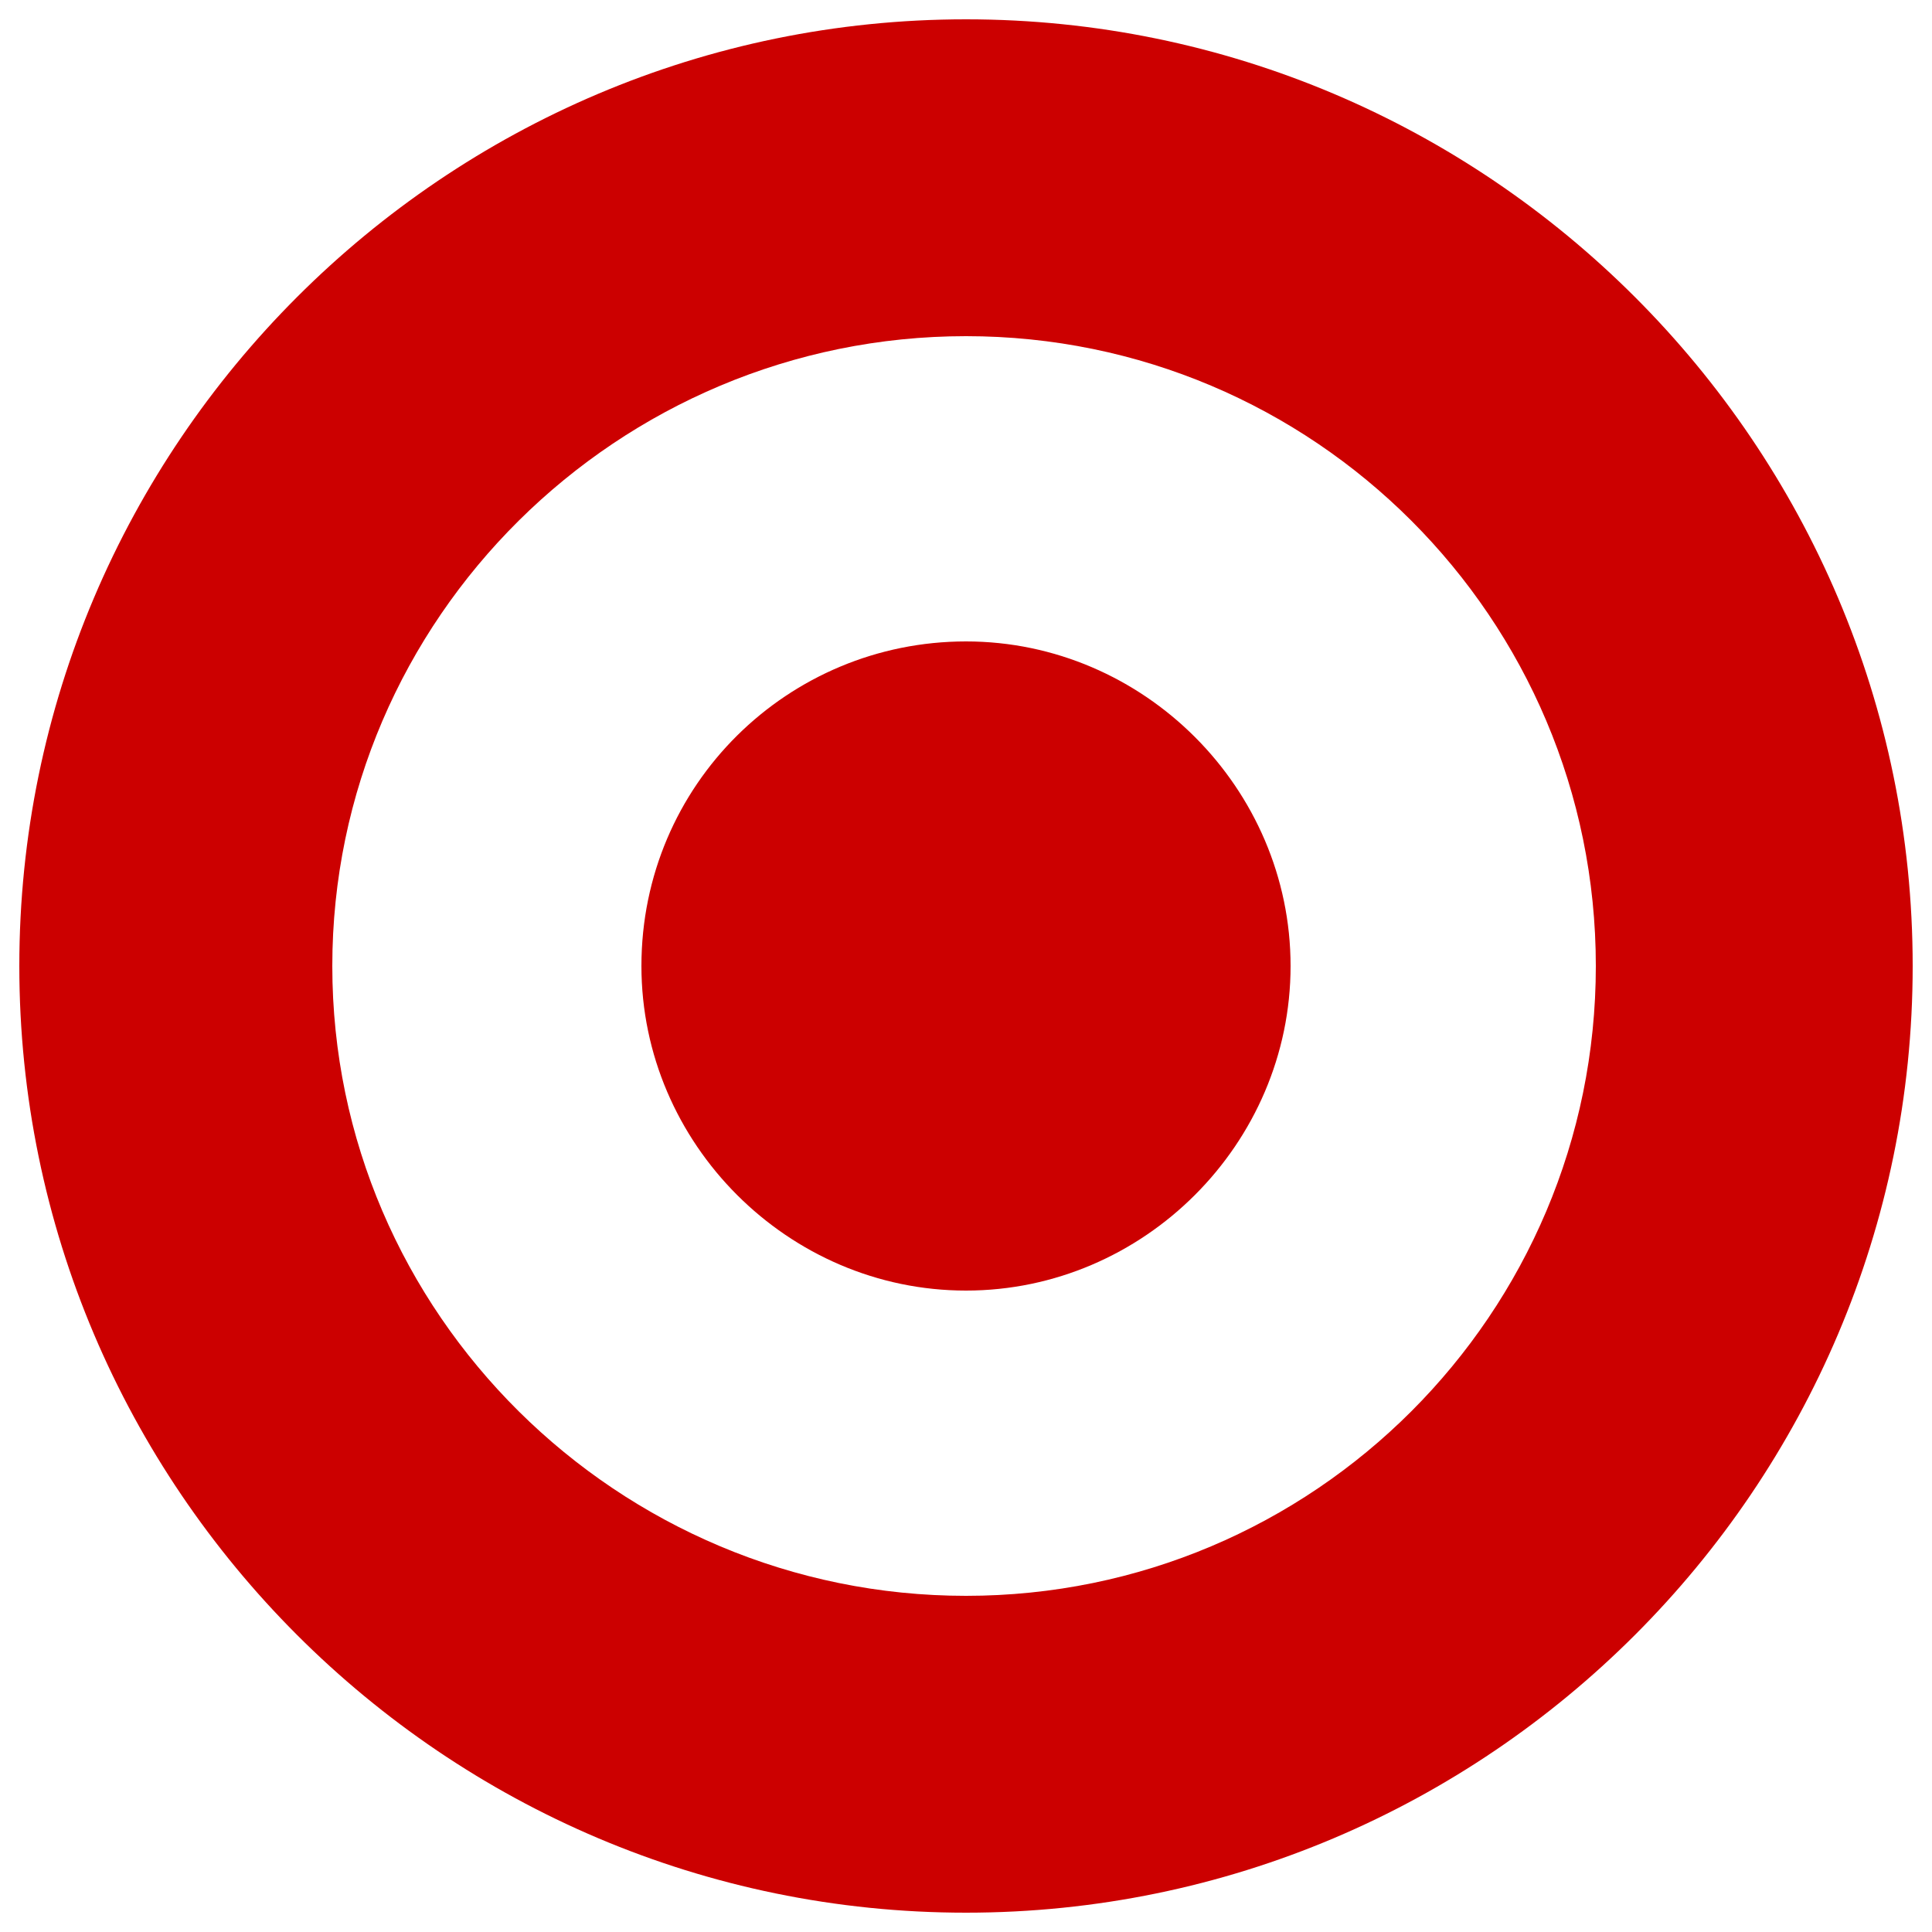 <svg xmlns="http://www.w3.org/2000/svg" xml:space="preserve" id="Layer_1" x="0" y="0" version="1.1" viewBox="0 0 50 50"><style>.st0{fill:#c00}</style><path d="M25 41.3C16 41.3 8.6 34 8.6 25S16 8.7 25 8.7 41.3 16 41.3 25 34 41.3 25 41.3M25 .5C11.5.5.5 11.5.5 25s11 24.5 24.5 24.5 24.5-11 24.5-24.5S38.5.5 25 .5" class="st0"/><path d="M25 16.6c-4.6 0-8.4 3.7-8.4 8.4 0 4.6 3.8 8.4 8.4 8.4s8.4-3.8 8.4-8.4-3.8-8.4-8.4-8.4" class="st0"/></svg>